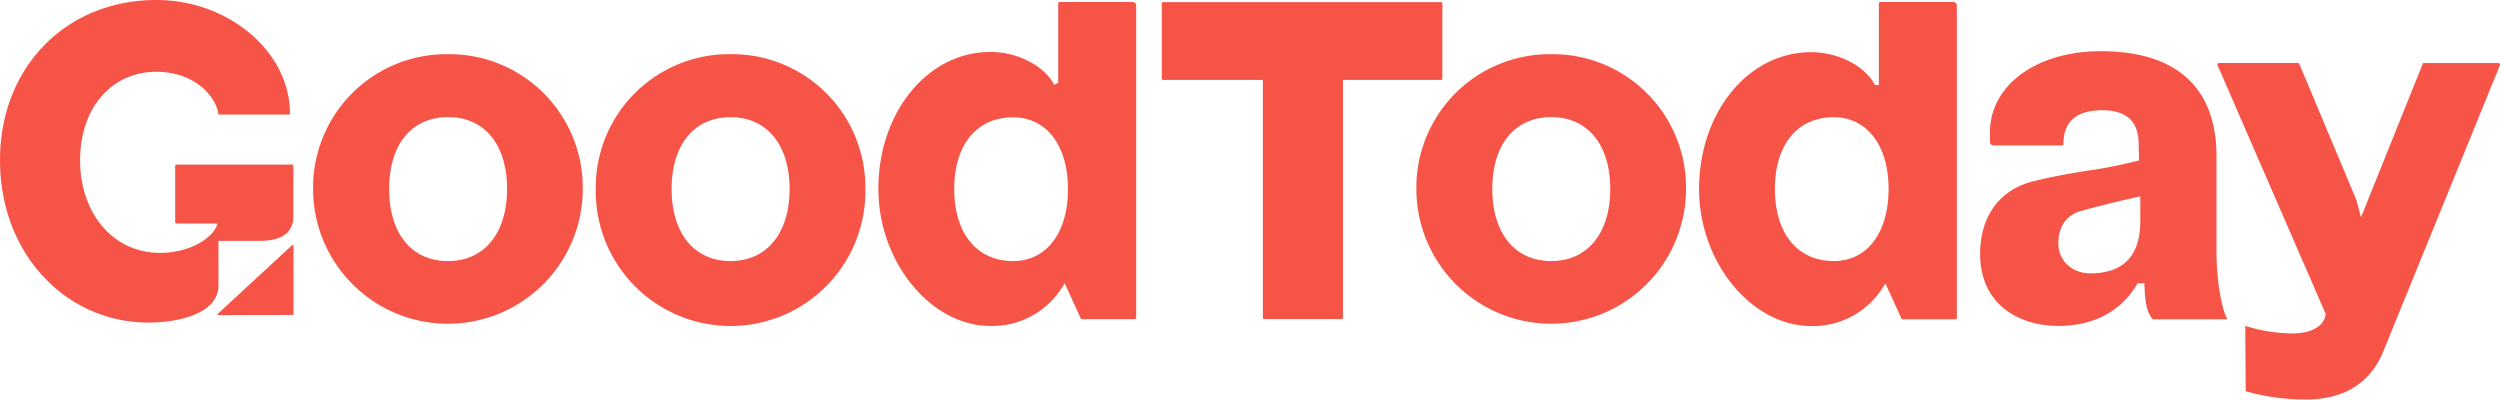 <svg xmlns="http://www.w3.org/2000/svg" viewBox="0 0 661.73 105.76"><style>.logo-path{fill: #F75448}</style><g><path class="logo-path" d="M41.4,0C17.41,0,0,17.84,0,42.41c0,12.13,4.2,23.2,11.82,31.15A37.58,37.58,0,0,0,39.16,85.38c8.61,0,18.66-2.57,18.66-9.82V63.76H68.73c5.92,0,8.92-2.21,8.92-6.57V43.86a.39.39,0,0,0-.3-.29H46.66a.39.39,0,0,0-.29.29v15a.39.39,0,0,0,.29.3H57.54l-.22.77c-1.45,3.27-7.21,7-14.91,7C30.12,67,21.2,56.64,21.2,42.41,21.2,28.6,29.51,19,41.4,19c10.23,0,15.82,6.66,16.39,11.17a.19.19,0,0,0,.19.14H76.46c.23,0,.29-.06.29-.29C76.75,13.73,60.56,0,41.4,0Z"/><path class="logo-path" d="M77.69,83.36l0-18.33a.15.15,0,0,0-.09-.14.26.26,0,0,0-.27,0L57.71,83a.26.26,0,0,0-.07.28.21.21,0,0,0,.22.13Z"/><path class="logo-path" d="M118.56,14.34A35.31,35.31,0,0,0,82.87,50a35.69,35.69,0,0,0,71.38,0A35.31,35.31,0,0,0,118.56,14.34Zm0,54.76C108.93,69.1,103,61.79,103,50s6-19,15.61-19,15.61,7.26,15.61,19S128.19,69.1,118.56,69.1Z"/><path class="logo-path" d="M193.37,14.34A35.3,35.3,0,0,0,157.69,50a35.69,35.69,0,1,0,71.37,0A35.3,35.3,0,0,0,193.37,14.34Zm0,54.76c-9.62,0-15.6-7.31-15.6-19.08s6-19,15.6-19S209,38.32,209,50,203,69.1,193.37,69.1Z"/><path class="logo-path" d="M262.14,86.27a21.81,21.81,0,0,0,19.1-10.36l.59-.92,4.33,9.49h14.28a.39.39,0,0,0,.3-.3V1.53a.94.94,0,0,0-1-1H280.4a.39.39,0,0,0-.3.3l0,21.08,0,0-1.07.54,0,0c-2.55-5-9.65-8.7-16.92-8.7C245.52,13.78,232.5,29.7,232.5,50,232.5,69.33,246.35,86.27,262.14,86.27Zm6.05-55.21c8.8,0,14.49,7.44,14.49,19S277,69.1,268.19,69.1c-9.63,0-15.61-7.31-15.61-19.08S258.56,31.06,268.19,31.06Z"/><path class="logo-path" d="M381.78,20.9V.86a.39.39,0,0,0-.29-.3H307.81a.39.39,0,0,0-.3.3v20a.39.39,0,0,0,.3.3h26.46v63a.39.39,0,0,0,.3.3h20.6a.39.39,0,0,0,.3-.3v-63h26A.39.39,0,0,0,381.78,20.9Z"/><path class="logo-path" d="M410.59,14.34A35.31,35.31,0,0,0,374.9,50a35.69,35.69,0,1,0,71.38,0A35.31,35.31,0,0,0,410.59,14.34Zm0,54.76C401,69.1,395,61.79,395,50s6-19,15.61-19,15.61,7.26,15.61,19S420.22,69.1,410.59,69.1Z"/><path class="logo-path" d="M496.29,22.52h0v0c-2.55-5-9.66-8.71-16.92-8.71-16.62,0-29.64,15.92-29.64,36.24,0,19.31,13.85,36.25,29.64,36.25a21.78,21.78,0,0,0,19.09-10.36l.6-.92,4.32,9.49h14.29a.39.39,0,0,0,.3-.3V1.53a.94.94,0,0,0-1-1H497.61a.39.39,0,0,0-.29.3l0,21.6-.06.06Zm3.6,27.5c0,11.6-5.68,19.08-14.49,19.08-9.62,0-15.6-7.31-15.6-19.08s6-19,15.6-19C494.21,31.06,499.89,38.5,499.89,50Z"/><path class="logo-path" d="M544.76,86.27c6.55,0,15.48-1.91,20.87-11l.17-.29h1.83v.59c.11,4.71.81,7.56,2.21,8.93h19.71l0,0c-1.66-3.21-2.86-10.68-2.86-17.75V41.4c0-18.22-10.6-27.85-30.65-27.85-17,0-29.31,9-29.31,21.47v2.46a.94.94,0,0,0,1,1h18.15a.28.28,0,0,0,.29-.3c0-6,3.38-9,10.35-9,6.34,0,9.56,3,9.56,8.89l.12,4.38-.46.12c-3.13.81-6.35,1.49-10.13,2.14L553,45.1c-4.59.75-9.34,1.52-15,2.93-8.82,2.3-13.88,9.31-13.88,19.24C524.19,81.3,535.27,86.27,544.76,86.27Zm6.1-30.44c3.6-1,8.62-2.29,14.93-3.7l.73-.17v6.58c0,9.16-4.46,13.81-13.25,13.81-4.81,0-8.44-3.39-8.44-7.88S546.86,57,550.86,55.83Z"/><path class="logo-path" d="M630.88,92.92l30.8-75.6a.37.37,0,0,0,0-.39.5.5,0,0,0-.44-.24H641.52a.25.25,0,0,0-.22.15L624.94,57.51l-1.25-4.64-15.1-36a.51.51,0,0,0-.24-.19H587.42a.52.52,0,0,0-.45.24.35.35,0,0,0,0,.35L615.6,83.11l-.15.74c-.78,2.78-4.05,4.41-8.77,4.41a43.16,43.16,0,0,1-12.37-2,1.75,1.75,0,0,0,0,.29l.11,17h0a57.51,57.51,0,0,0,15.86,2.18C620.45,105.76,627.39,101.44,630.88,92.92Z"/></g></svg>